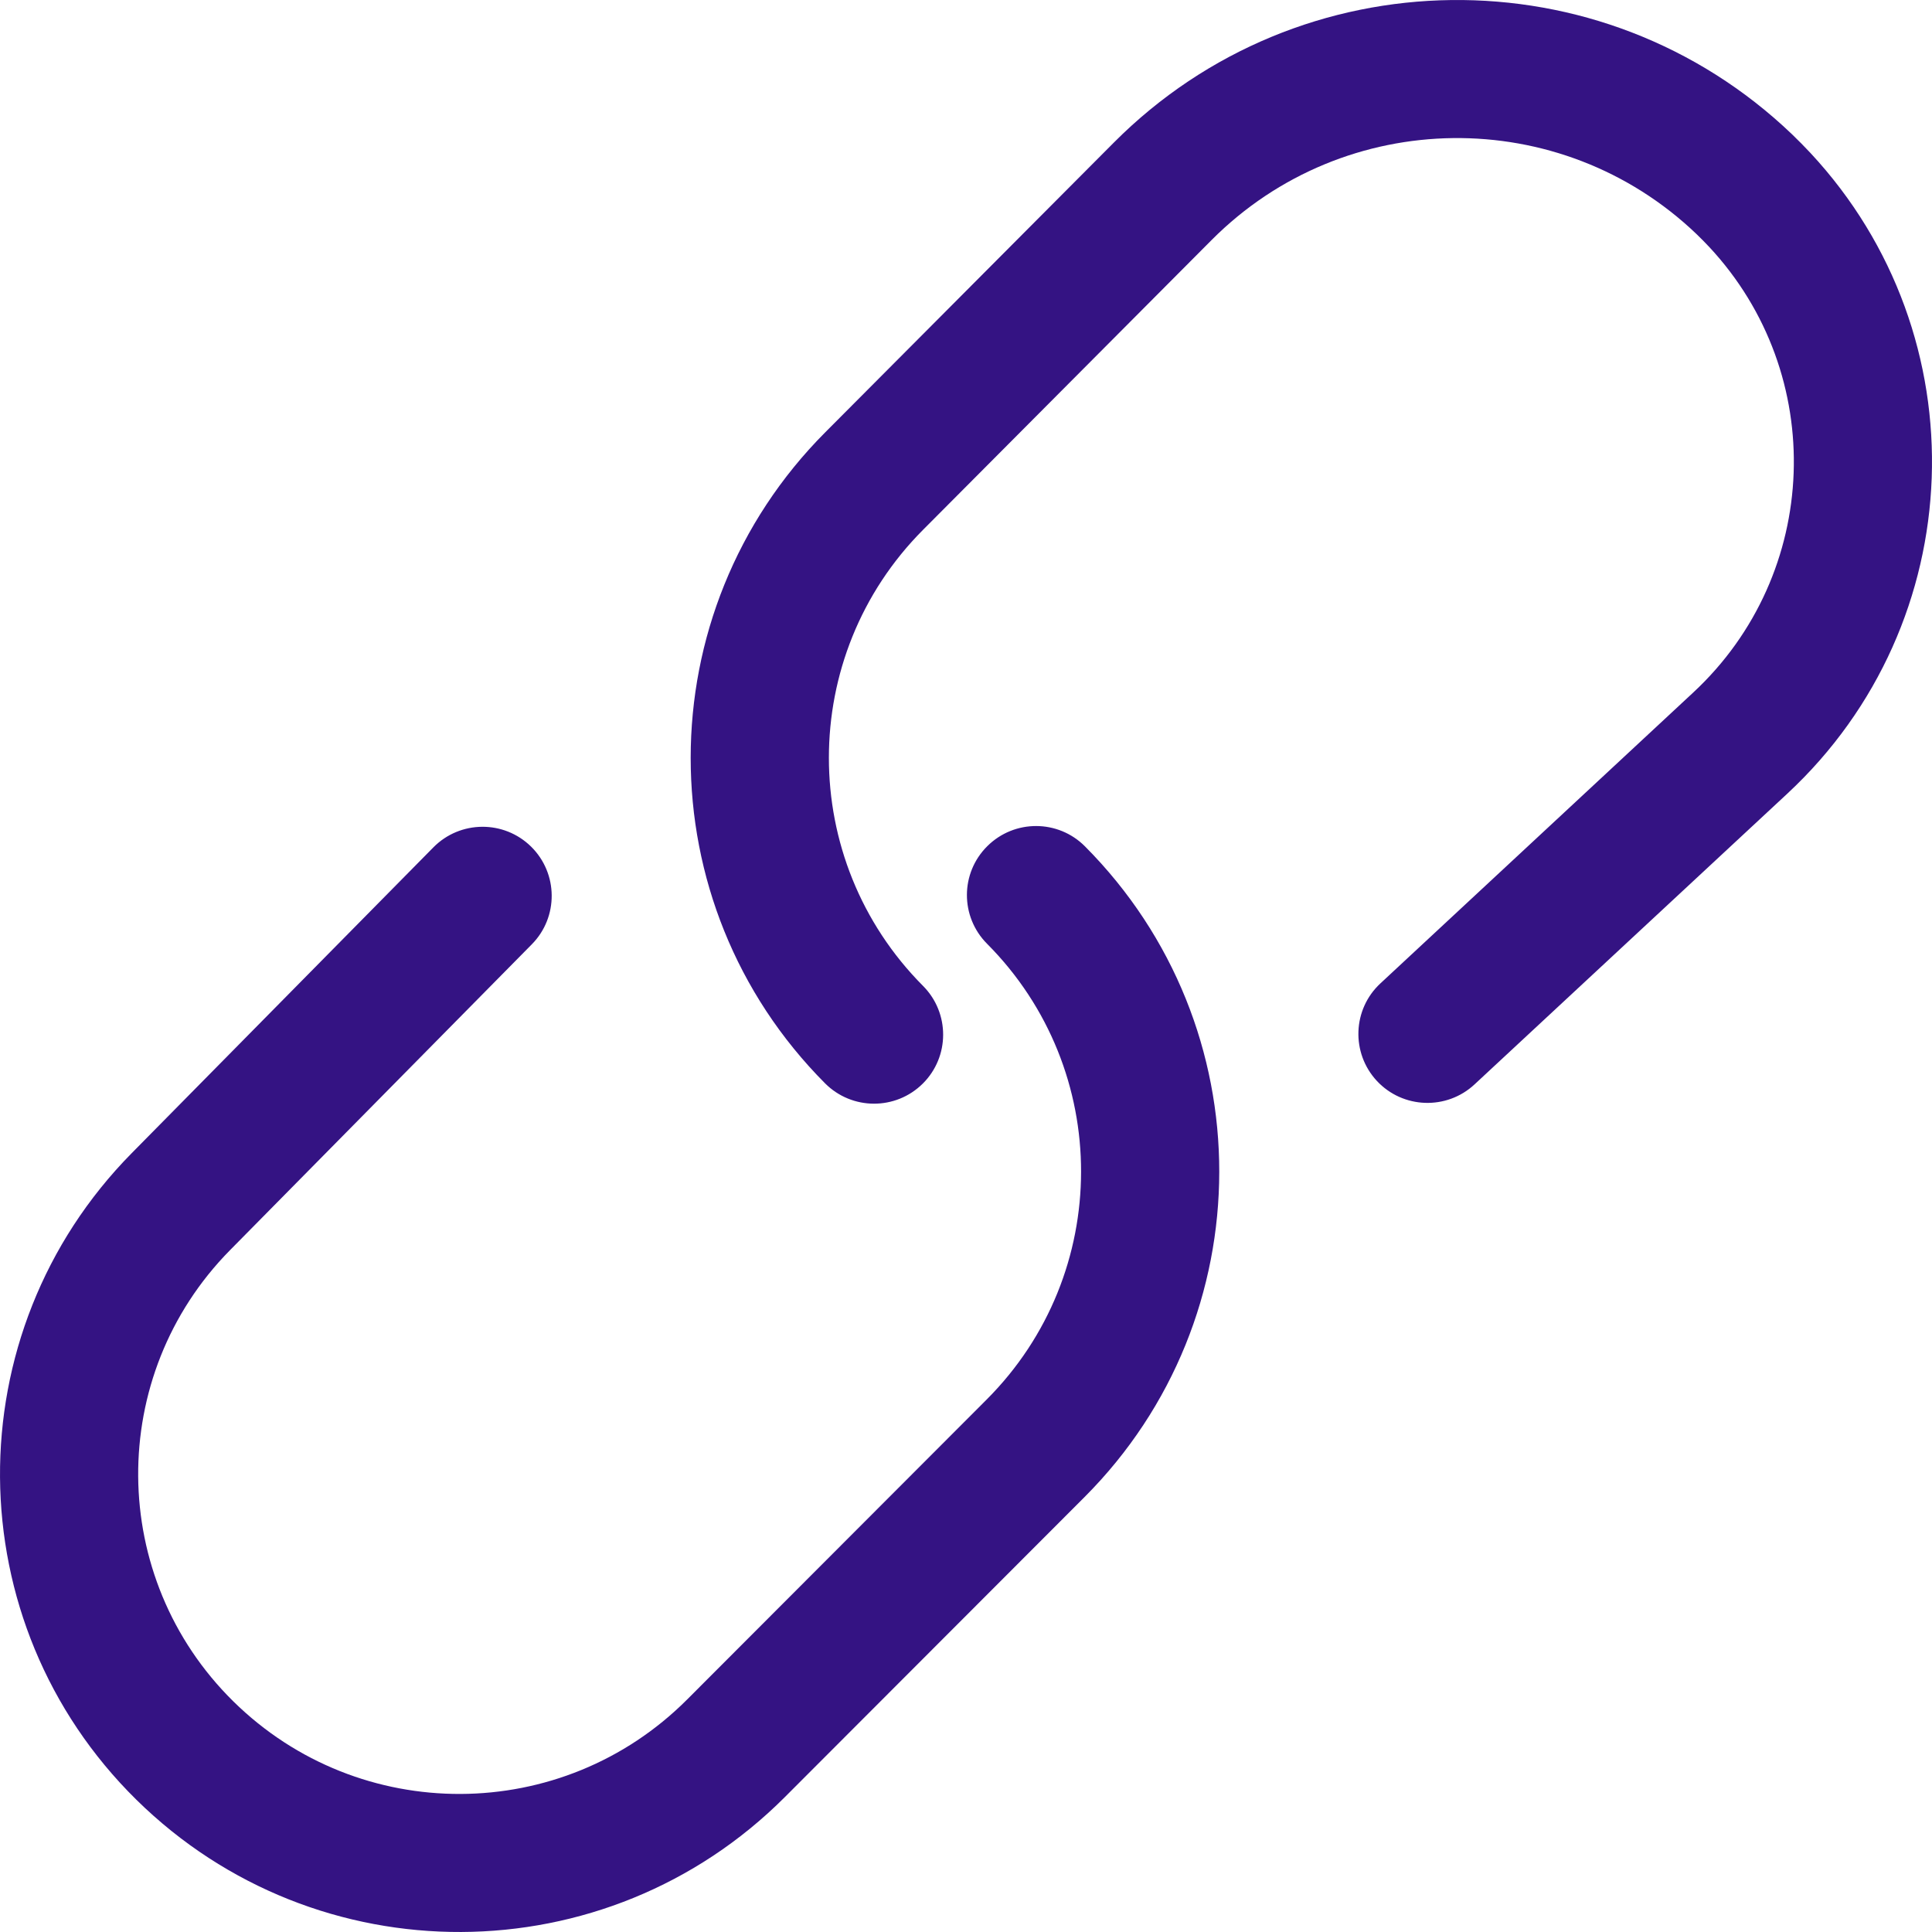 <?xml version="1.0" encoding="UTF-8"?>
<svg xmlns="http://www.w3.org/2000/svg" width="22" height="22" viewBox="0 0 22 22" fill="none">
  <path d="M11.24 10.747C10.933 10.439 10.934 9.941 11.243 9.635C11.551 9.329 12.049 9.33 12.355 9.638C14.396 11.688 14.393 15.001 12.349 17.048L8.938 20.463C6.904 22.5 3.605 22.514 1.553 20.494C-0.497 18.475 -0.52 15.179 1.5 13.131L4.935 9.649C5.24 9.34 5.738 9.336 6.048 9.641C6.357 9.946 6.361 10.444 6.056 10.753L2.62 14.235C1.21 15.664 1.227 17.965 2.657 19.374C4.093 20.788 6.401 20.778 7.825 19.352L11.235 15.937C12.667 14.504 12.669 12.183 11.24 10.747ZM10.511 11.227C10.817 11.535 10.816 12.033 10.508 12.339C10.2 12.645 9.702 12.644 9.395 12.336C7.354 10.286 7.355 6.973 9.397 4.923L12.683 1.624C14.802 -0.504 18.237 -0.546 20.407 1.53C20.479 1.599 20.548 1.67 20.616 1.742C22.559 3.829 22.442 7.094 20.354 9.036L16.791 12.348C16.473 12.644 15.975 12.626 15.679 12.309C15.383 11.991 15.401 11.493 15.719 11.198L19.282 7.885C20.734 6.535 20.816 4.264 19.464 2.813C19.417 2.763 19.369 2.714 19.319 2.666C17.768 1.182 15.313 1.212 13.798 2.732L10.512 6.032C9.081 7.468 9.081 9.79 10.511 11.227Z" fill="#341383"></path>
</svg>
